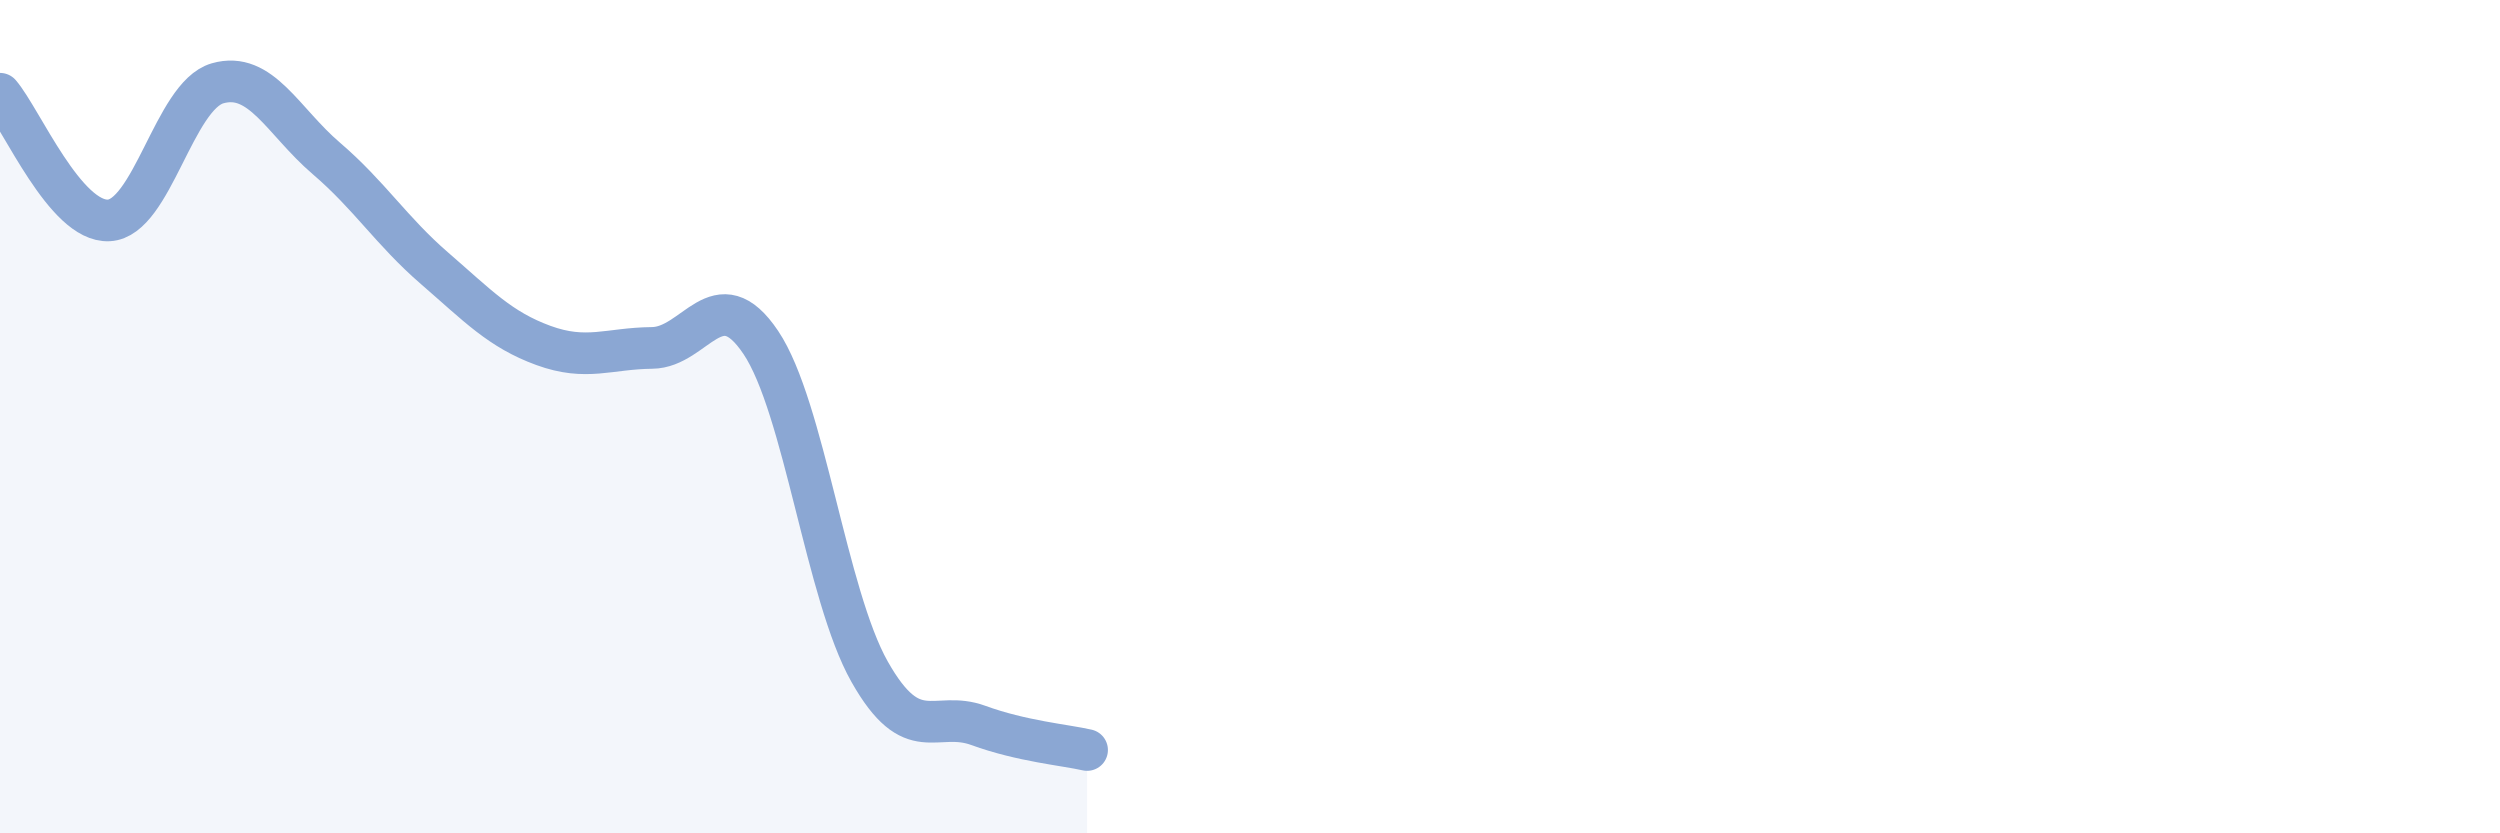 
    <svg width="60" height="20" viewBox="0 0 60 20" xmlns="http://www.w3.org/2000/svg">
      <path
        d="M 0,2.25 C 0.52,2.86 1.57,5.34 2.61,5.29 C 3.65,5.24 4.18,2.3 5.22,2 C 6.26,1.7 6.79,2.91 7.83,3.8 C 8.87,4.69 9.39,5.54 10.43,6.44 C 11.47,7.34 12,7.91 13.04,8.29 C 14.08,8.67 14.61,8.36 15.65,8.35 C 16.69,8.34 17.22,6.67 18.26,8.22 C 19.3,9.77 19.83,14.28 20.87,16.12 C 21.91,17.96 22.44,17.03 23.48,17.41 C 24.52,17.79 25.57,17.88 26.09,18L26.09 20L0 20Z"
        fill="#8ba7d3"
        opacity="0.1"
        stroke-linecap="round"
        stroke-linejoin="round"
      />
      <path
        d="M 0,2.25 C 0.52,2.86 1.57,5.34 2.61,5.29 C 3.65,5.24 4.18,2.3 5.22,2 C 6.26,1.7 6.79,2.91 7.83,3.8 C 8.87,4.69 9.39,5.54 10.43,6.44 C 11.47,7.34 12,7.91 13.04,8.29 C 14.08,8.67 14.61,8.36 15.65,8.35 C 16.69,8.34 17.22,6.67 18.26,8.22 C 19.3,9.77 19.83,14.28 20.87,16.12 C 21.91,17.96 22.44,17.03 23.48,17.41 C 24.52,17.79 25.57,17.88 26.09,18"
        stroke="#8ba7d3"
        stroke-width="1"
        fill="none"
        stroke-linecap="round"
        stroke-linejoin="round"
      />
    </svg>
  